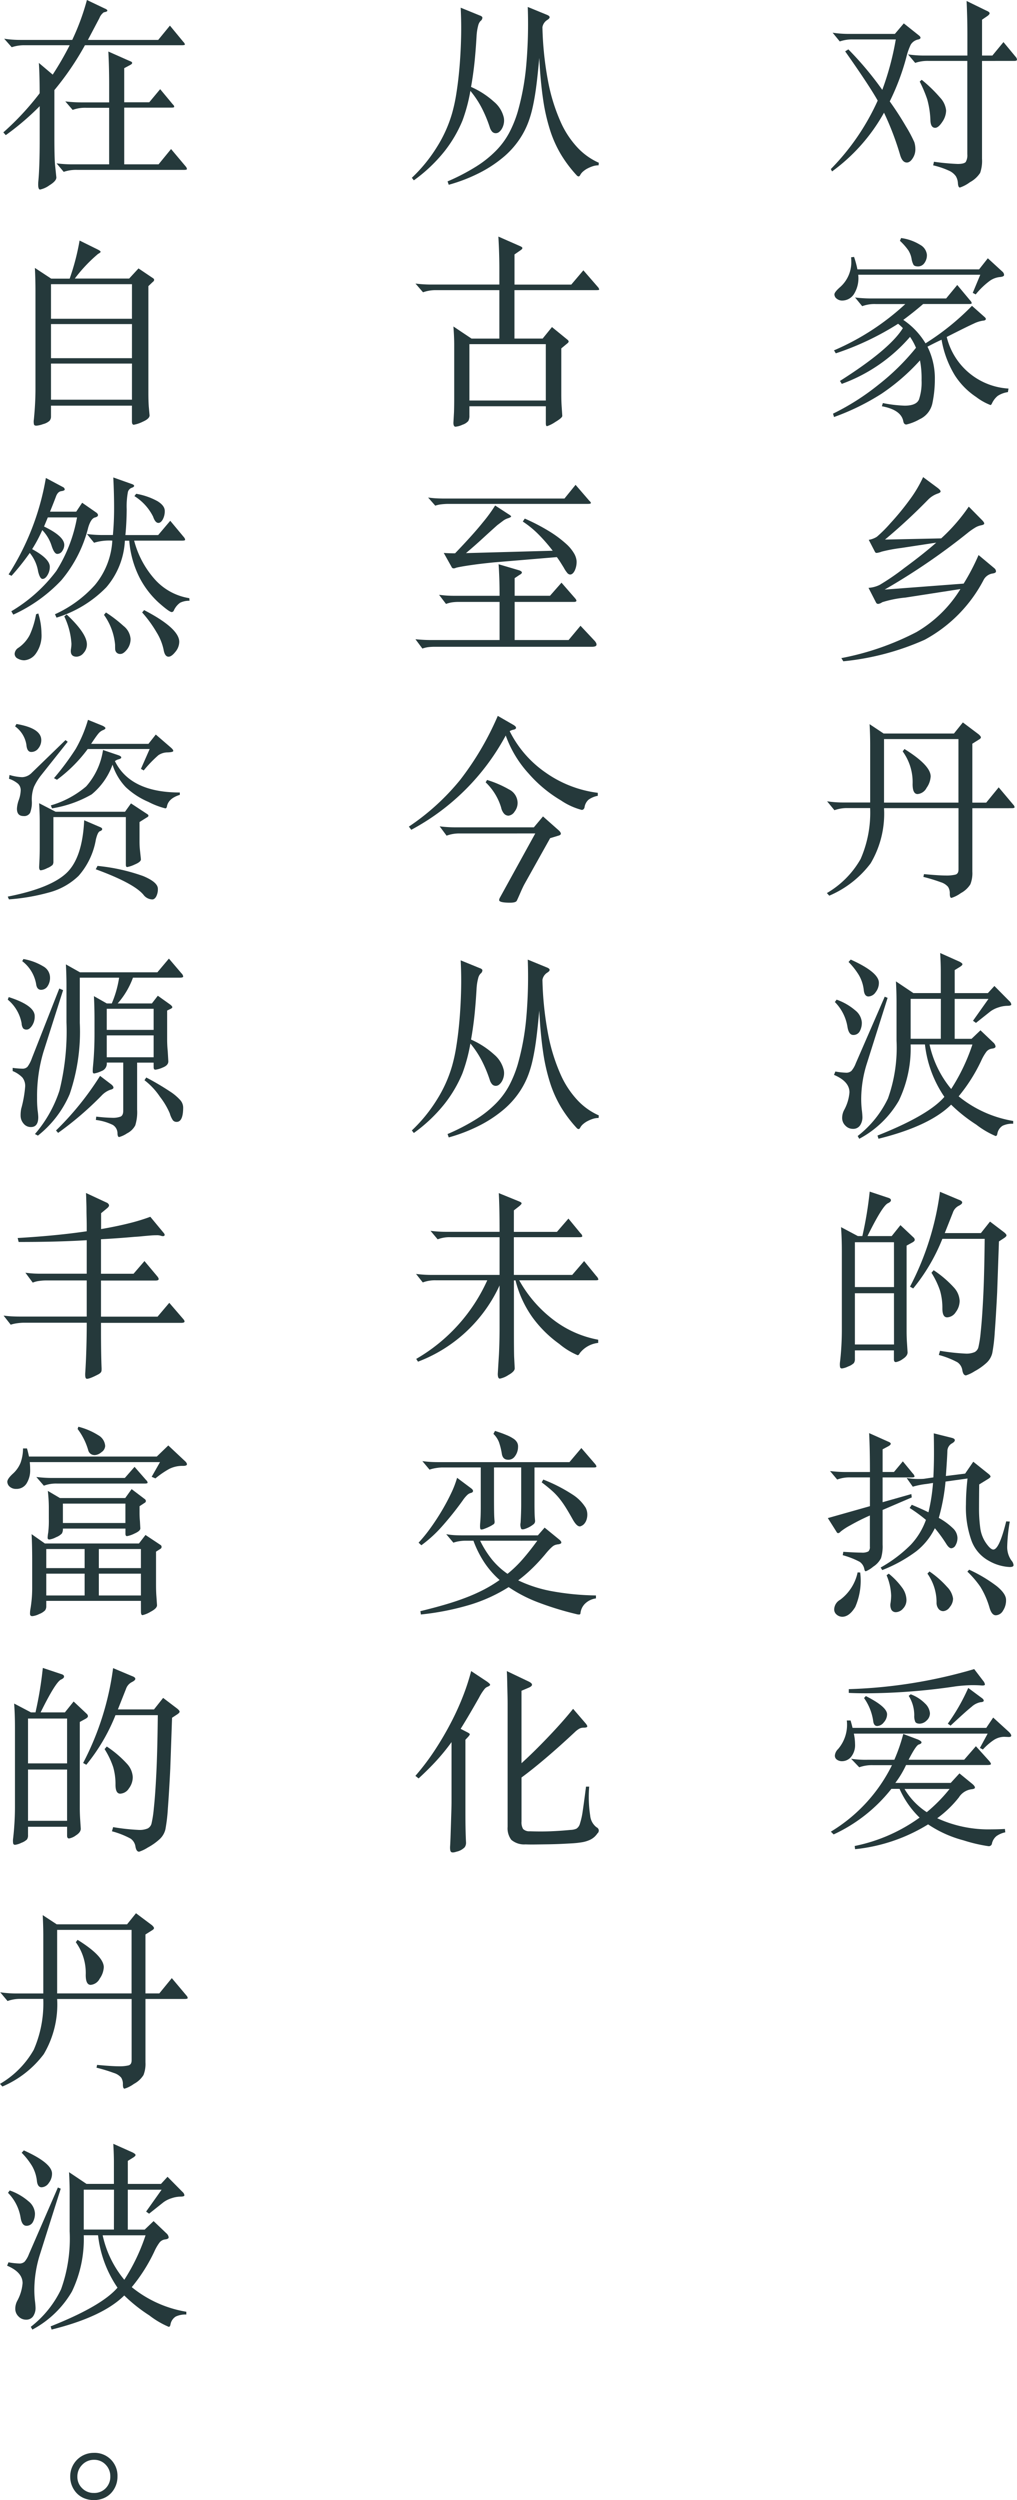 <svg id="グループ_5029" data-name="グループ 5029" xmlns="http://www.w3.org/2000/svg" xmlns:xlink="http://www.w3.org/1999/xlink" width="95.485" height="234.712" viewBox="0 0 95.485 234.712">
  <defs>
    <clipPath id="clip-path">
      <rect id="長方形_2479" data-name="長方形 2479" width="95.485" height="234.712" fill="#25393b"/>
    </clipPath>
  </defs>
  <g id="グループ_5029-2" data-name="グループ 5029" clip-path="url(#clip-path)">
    <path id="パス_5503" data-name="パス 5503" d="M55.773,9.489q.838,1.172,1.519,2.346a12.507,12.507,0,0,1,.784,1.474,2.18,2.18,0,0,1,.1.708,1.507,1.507,0,0,1-.25.809c-.168.267-.351.4-.55.4-.275,0-.478-.219-.615-.654a26.909,26.909,0,0,0-1.529-4.025,17.064,17.064,0,0,1-4.88,5.515l-.113-.224a22.152,22.152,0,0,0,4.4-6.427q-.82-1.453-3.054-4.622l.3-.186a30.694,30.694,0,0,1,3.185,3.8,26.5,26.5,0,0,0,1.267-4.733H52.344a3.552,3.552,0,0,0-1.267.188l-.671-.821a9.962,9.962,0,0,0,1.546.113h4.3l.838-.988,1.4,1.116c.113.087.169.166.169.234s-.062.12-.186.157a1.058,1.058,0,0,0-.736.5,6.078,6.078,0,0,0-.421,1.219,22.25,22.25,0,0,1-1.546,4.1m8.664-3.8v9.186a3.446,3.446,0,0,1-.175,1.323,2.62,2.62,0,0,1-.96.876,3.344,3.344,0,0,1-.941.5c-.107,0-.168-.134-.188-.4a1.412,1.412,0,0,0-.2-.672,1.583,1.583,0,0,0-.643-.512,7.779,7.779,0,0,0-1.481-.5l.076-.337a21.443,21.443,0,0,0,2.227.207c.4,0,.655-.064.755-.186a1.245,1.245,0,0,0,.149-.728V5.686H59.426a3.591,3.591,0,0,0-1.267.186l-.672-.8a9.985,9.985,0,0,0,1.548.11H63.06V3.154q0-1.456-.075-3.095l1.843.9c.211.085.318.171.318.252s-.081.177-.244.287l-.466.317V5.183h.969l1.043-1.265,1.138,1.377a.445.445,0,0,1,.13.27c0,.082-.081.121-.242.121Zm-5.663,1.77a13.377,13.377,0,0,1,1.731,1.677,2.06,2.06,0,0,1,.561,1.211,1.951,1.951,0,0,1-.365,1.073c-.241.365-.463.548-.661.548-.272,0-.421-.216-.447-.652a8.408,8.408,0,0,0-.306-2.039,12.617,12.617,0,0,0-.7-1.651Z" transform="translate(27.767 0.033)" fill="#25393b"/>
    <path id="パス_5504" data-name="パス 5504" d="M57.154,20.593H54.378a3.293,3.293,0,0,0-1.267.2l-.671-.818a12.026,12.026,0,0,0,1.528.092h7.024l1.043-1.265,1.211,1.452a.486.486,0,0,1,.149.252c0,.057-.087.084-.261.084h-4.3q-.859.745-1.865,1.491a6.98,6.98,0,0,1,2.087,2.2,23.566,23.566,0,0,0,4.362-3.522L64.59,21.8c.085.075.13.137.13.186,0,.1-.095.155-.281.168a2.968,2.968,0,0,0-.866.281q-.587.261-2.525,1.247a6.349,6.349,0,0,0,5.8,4.844l-.056.335a2.325,2.325,0,0,0-.961.356,2.011,2.011,0,0,0-.529.688c-.051.112-.1.168-.151.168a5.482,5.482,0,0,1-1.34-.755,6.933,6.933,0,0,1-2-2.029,9.453,9.453,0,0,1-1.248-3.346c-.261.113-.7.329-1.323.652a6.65,6.65,0,0,1,.691,3.112,10.858,10.858,0,0,1-.216,2.133A2.134,2.134,0,0,1,58.5,31.409a4.618,4.618,0,0,1-1.241.494q-.233,0-.289-.3-.2-1.081-2.012-1.415l.093-.3a12.261,12.261,0,0,0,2.05.244q1.1,0,1.343-.587a5.015,5.015,0,0,0,.241-1.79,9,9,0,0,0-.149-1.873A19.5,19.5,0,0,1,54.946,29a22.234,22.234,0,0,1-4.481,2.2l-.093-.317a22.679,22.679,0,0,0,4.295-2.739,21.642,21.642,0,0,0,3.494-3.445,5.686,5.686,0,0,0-.559-1.025,15.424,15.424,0,0,1-6.41,4.414l-.168-.278q4.677-2.965,5.906-4.958a4.924,4.924,0,0,0-.447-.408,26.386,26.386,0,0,1-5.851,2.776l-.168-.281a23.387,23.387,0,0,0,6.689-4.341m-4.49-3.261H64.085l.821-1.042,1.36,1.247a.432.432,0,0,1,.166.317q0,.17-.419.2a1.986,1.986,0,0,0-.922.354,7.214,7.214,0,0,0-1.323,1.276l-.278-.148.708-1.7H52.738a2.818,2.818,0,0,1-.391,1.8,1.318,1.318,0,0,1-1.1.624.806.806,0,0,1-.531-.177.511.511,0,0,1-.214-.4c0-.148.186-.385.559-.708a3.118,3.118,0,0,0,1.025-2.421c0-.113-.006-.231-.019-.356l.279-.036a9.082,9.082,0,0,1,.317,1.172m4.1-2.944a4.566,4.566,0,0,1,1.8.643,1.2,1.2,0,0,1,.623.924,1.241,1.241,0,0,1-.242.792.721.721,0,0,1-.576.307c-.225,0-.371-.05-.439-.151a1.778,1.778,0,0,1-.186-.587,2.2,2.2,0,0,0-.307-.783,5.683,5.683,0,0,0-.783-.885Z" transform="translate(27.84 7.952)" fill="#25393b"/>
    <path id="パス_5505" data-name="パス 5505" d="M59.782,35l-3.279.5a14.819,14.819,0,0,0-1.845.345,1.934,1.934,0,0,1-.467.121.177.177,0,0,1-.166-.112l-.579-1.118a2.018,2.018,0,0,0,.765-.289,12.573,12.573,0,0,0,1.267-1.267,24.829,24.829,0,0,0,1.807-2.2,11.9,11.9,0,0,0,1.267-2.133l1.379,1.025c.174.137.261.241.261.317s-.087.143-.261.2a2.36,2.36,0,0,0-.913.578,54.358,54.358,0,0,1-4.045,3.745l5.275-.112a17.01,17.01,0,0,0,2.59-2.981l1.23,1.248c.148.149.222.261.222.335s-.092.13-.278.168a1.764,1.764,0,0,0-.5.177,6.554,6.554,0,0,0-.652.438,61.232,61.232,0,0,1-7.919,5.422l7.416-.561a20.6,20.6,0,0,0,1.4-2.682l1.472,1.23a.411.411,0,0,1,.166.3c0,.1-.1.168-.3.2a1.152,1.152,0,0,0-.838.557A13.464,13.464,0,0,1,58.7,44.117a24.637,24.637,0,0,1-7.641,2.022l-.185-.3A25.6,25.6,0,0,0,57.919,43.4a11.805,11.805,0,0,0,4.136-4.043l-5.161.8a10.373,10.373,0,0,0-2.182.436.86.86,0,0,1-.382.16.223.223,0,0,1-.2-.13l-.706-1.379a2.78,2.78,0,0,0,1.051-.279,22.425,22.425,0,0,0,2.31-1.584Q58.609,36.04,59.782,35" transform="translate(28.119 15.944)" fill="#25393b"/>
    <path id="パス_5506" data-name="パス 5506" d="M55.329,44.722h6.6l.838-1.042L64.254,44.8c.137.124.207.219.207.281s-.051.124-.151.186l-.652.41v5.534h1.3l1.174-1.436,1.379,1.641a.376.376,0,0,1,.112.224q0,.093-.279.093H63.658v5.962a2.836,2.836,0,0,1-.186,1.183,2.384,2.384,0,0,1-.9.829,3,3,0,0,1-.876.447q-.158,0-.158-.4a1.109,1.109,0,0,0-.158-.633,1.455,1.455,0,0,0-.68-.438,16.082,16.082,0,0,0-1.64-.5l.056-.261c.932.085,1.609.13,2.031.13a3.653,3.653,0,0,0,.924-.084c.191-.056.287-.214.287-.475V51.729H55.366a9.155,9.155,0,0,1-1.258,5.18,9.515,9.515,0,0,1-3.885,3.037L50,59.7a8.629,8.629,0,0,0,3.168-3.2,10.844,10.844,0,0,0,.894-4.778H51.975a3.472,3.472,0,0,0-1.267.2l-.689-.838a9.941,9.941,0,0,0,1.546.112h2.5V45.8q0-.95-.056-1.956Zm7.024.522H55.366v5.964h6.987Zm-5.068.933q2.459,1.528,2.459,2.571a2.01,2.01,0,0,1-.382,1.071,1.054,1.054,0,0,1-.848.587c-.311,0-.466-.312-.466-.932a4.9,4.9,0,0,0-.932-3.074Z" transform="translate(27.635 24.142)" fill="#25393b"/>
    <path id="パス_5507" data-name="パス 5507" d="M55.463,61.834l-1.938,6.13a11.156,11.156,0,0,0-.54,3.279,9.3,9.3,0,0,0,.056,1.109,6.209,6.209,0,0,1,.056.624,1.365,1.365,0,0,1-.234.848.768.768,0,0,1-.651.307.963.963,0,0,1-.717-.307.988.988,0,0,1-.3-.708,1.592,1.592,0,0,1,.186-.755,4.145,4.145,0,0,0,.5-1.658q0-1.025-1.453-1.64l.13-.317a6.732,6.732,0,0,0,1,.112.7.7,0,0,0,.514-.177,2.394,2.394,0,0,0,.4-.7l2.72-6.26ZM50.674,62a5.451,5.451,0,0,1,1.761,1.015,1.586,1.586,0,0,1,.606,1.1,1.641,1.641,0,0,1-.2.866.666.666,0,0,1-.606.335c-.269,0-.444-.236-.533-.708a4.29,4.29,0,0,0-1.191-2.385ZM52,58.238q2.646,1.192,2.644,2.18a1.415,1.415,0,0,1-.306.885.858.858,0,0,1-.671.4q-.363,0-.438-.559a3.581,3.581,0,0,0-.456-1.435,6.748,6.748,0,0,0-.978-1.248Zm9.762,3.149h3.113l.615-.671,1.4,1.416a.521.521,0,0,1,.186.317q0,.13-.373.13a2.7,2.7,0,0,0-.829.149,2.592,2.592,0,0,0-.755.373l-1.36,1.081-.279-.2,1.452-2.05H61.759v3.745h1.585l.838-.8,1.192,1.137a.611.611,0,0,1,.224.382c0,.106-.109.175-.326.2a.8.8,0,0,0-.522.279,4.48,4.48,0,0,0-.494.848,15.717,15.717,0,0,1-2.124,3.354,10.949,10.949,0,0,0,5.122,2.31v.261a2.146,2.146,0,0,0-.986.186,1.1,1.1,0,0,0-.5.745q-.037.224-.168.224a8.2,8.2,0,0,1-1.817-1.071,14.745,14.745,0,0,1-2.357-1.873q-2.031,2.012-6.819,3.2l-.095-.3q4.791-1.9,6.281-3.633a10.833,10.833,0,0,1-1.826-4.919H57.624a11.321,11.321,0,0,1-1.109,5.282A9.382,9.382,0,0,1,52.8,75.063l-.148-.261a9.8,9.8,0,0,0,2.841-3.522A14.137,14.137,0,0,0,56.3,65.84v-3.6q0-.95-.056-1.956l1.64,1.1h2.571V59.356c0-.5-.019-1.073-.057-1.733l1.79.8c.2.1.3.185.3.252s-.082.152-.242.252l-.486.3Zm-1.3.54H57.626v3.745h2.831Zm-1.062,4.285a9.806,9.806,0,0,0,2.031,4.174,18.253,18.253,0,0,0,1.994-4.174Z" transform="translate(27.874 31.848)" fill="#25393b"/>
    <path id="パス_5508" data-name="パス 5508" d="M52.476,76.222H52.9a34.814,34.814,0,0,0,.689-4.174l1.733.578q.261.075.261.233c0,.106-.1.2-.3.289q-.522.279-1.9,3.074h2.273l.82-1.026,1.23,1.157a.319.319,0,0,1,.112.224q0,.112-.186.224l-.578.317v7.993c0,.41.011.795.037,1.155l.056.876q0,.335-.456.624a1.547,1.547,0,0,1-.643.289q-.186,0-.186-.261v-.838H52.2v.783a.673.673,0,0,1-.1.41,1.539,1.539,0,0,1-.531.317,1.91,1.91,0,0,1-.578.185.171.171,0,0,1-.186-.13,1.6,1.6,0,0,1,0-.5,26.686,26.686,0,0,0,.168-2.907V77.655q0-1.227-.075-2.272Zm3.391.578H52.2V81.01h3.671Zm0,4.789H52.2V86.4h3.671Zm4.77-5.646h3.391l.857-1.081,1.323,1.006q.224.186.224.289c0,.067-.075.152-.224.252l-.484.317-.168,4.789q-.112,2.236-.224,3.7A15.879,15.879,0,0,1,65.1,87.2a1.833,1.833,0,0,1-.54.922,5.532,5.532,0,0,1-1.118.79,3.555,3.555,0,0,1-.811.391c-.174,0-.289-.16-.345-.483a1.1,1.1,0,0,0-.456-.747,7.884,7.884,0,0,0-1.751-.688l.112-.391a20.109,20.109,0,0,0,2.376.261,1.949,1.949,0,0,0,.876-.14.724.724,0,0,0,.345-.429,10.306,10.306,0,0,0,.224-1.464q.128-1.172.233-3.24t.14-5.5H60.413a17.67,17.67,0,0,1-2.739,4.658l-.3-.168a26.625,26.625,0,0,0,2.813-8.906l1.77.745q.317.112.317.261t-.345.317a1.119,1.119,0,0,0-.531.633Zm-1.043,3.484A10.112,10.112,0,0,1,61.54,81.1a1.991,1.991,0,0,1,.494,1.2,1.758,1.758,0,0,1-.363,1.062,1.016,1.016,0,0,1-.811.492c-.3,0-.447-.278-.447-.838a5.822,5.822,0,0,0-.214-1.647,7.72,7.72,0,0,0-.811-1.7Z" transform="translate(28.066 39.821)" fill="#25393b"/>
    <path id="パス_5509" data-name="パス 5509" d="M55.2,93.136l2.7-.764.036.317L55.2,93.863v3.261a3.772,3.772,0,0,1-.149,1.267,2.066,2.066,0,0,1-.736.8,2.593,2.593,0,0,1-.689.429q-.1,0-.14-.186a1.057,1.057,0,0,0-.438-.7,7.62,7.62,0,0,0-1.593-.623l.056-.317q1.192.075,1.7.075a1.217,1.217,0,0,0,.652-.112.558.558,0,0,0,.141-.449V94.384a20.3,20.3,0,0,0-1.855.932,5.628,5.628,0,0,0-.9.587.351.351,0,0,1-.224.14q-.093,0-.168-.149l-.8-1.267,3.952-1.118v-2.7H52.2a3.285,3.285,0,0,0-1.265.2l-.672-.8a12.056,12.056,0,0,0,1.565.093h2.182q0-2.143-.075-3.652l1.789.8c.16.062.241.13.241.2s-.081.155-.241.242l-.523.279V90.3h1.064L57.1,89.3l.933,1.137a.54.54,0,0,1,.166.278c0,.064-.092.095-.278.095H55.2Zm-2.105,6.6a6.179,6.179,0,0,1-.466,3.242c-.373.607-.776.913-1.211.913a.8.8,0,0,1-.531-.2.621.621,0,0,1-.233-.5,1.067,1.067,0,0,1,.559-.893,4.315,4.315,0,0,0,1.64-2.571ZM61.108,91.2a18.624,18.624,0,0,1-.633,3.41,6.191,6.191,0,0,1,1.324.969,1.3,1.3,0,0,1,.429.876,1.35,1.35,0,0,1-.177.717.492.492,0,0,1-.4.289c-.151,0-.311-.143-.486-.429a13.231,13.231,0,0,0-1.06-1.453,6.247,6.247,0,0,1-1.751,2.171,13.634,13.634,0,0,1-3.188,1.759l-.149-.241a12.879,12.879,0,0,0,2.834-2.143,6.714,6.714,0,0,0,1.416-2.329,14.286,14.286,0,0,0-1.529-1.118l.2-.3q1.062.447,1.565.708a17.253,17.253,0,0,0,.429-2.758l-.578.092a7.685,7.685,0,0,0-1.321.261l-.579-.818a6.584,6.584,0,0,0,1.036.093c.3,0,.5-.006.6-.019l.877-.13c.036-.795.056-1.543.056-2.245s-.008-1.332-.02-1.891l1.716.429c.172.048.261.12.261.214s-.082.189-.244.287a.84.84,0,0,0-.455.747c-.006.323-.054,1.1-.14,2.329l1.807-.225.764-1.116,1.491,1.192q.13.13.13.2t-.186.2l-.877.54q-.016,1.155-.017,2.2a13.654,13.654,0,0,0,.112,1.863,3.213,3.213,0,0,0,.54,1.435c.284.41.515.615.689.615q.557,0,1.21-2.646l.337.019a15.918,15.918,0,0,0-.242,2.329,2.167,2.167,0,0,0,.408,1.342.735.735,0,0,1,.188.418c0,.12-.12.179-.354.179a4.319,4.319,0,0,1-1.958-.578,3.548,3.548,0,0,1-1.63-1.873,9.257,9.257,0,0,1-.529-3.438,22.128,22.128,0,0,1,.148-2.422Zm-5.329,8.645a6.971,6.971,0,0,1,1.241,1.295,2.039,2.039,0,0,1,.419,1.137,1.154,1.154,0,0,1-.328.856.926.926,0,0,1-.641.326.47.47,0,0,1-.449-.231,1.009,1.009,0,0,1-.075-.633,5.162,5.162,0,0,0,.056-.7,5.376,5.376,0,0,0-.429-1.9Zm3.821-.207a8.915,8.915,0,0,1,1.658,1.455,1.939,1.939,0,0,1,.557,1.09,1.253,1.253,0,0,1-.307.8.826.826,0,0,1-.6.382.562.562,0,0,1-.464-.224.927.927,0,0,1-.179-.6,4.663,4.663,0,0,0-.857-2.7Zm3.726-.166a13.614,13.614,0,0,1,2.579,1.537q.885.717.885,1.3a1.764,1.764,0,0,1-.287,1.014.816.816,0,0,1-.672.43c-.255,0-.45-.231-.587-.691a7.939,7.939,0,0,0-.865-1.983,9.208,9.208,0,0,0-1.22-1.425Z" transform="translate(27.667 47.892)" fill="#25393b"/>
    <path id="パス_5510" data-name="パス 5510" d="M55.979,109.937H54.153a3.508,3.508,0,0,0-1.248.2l-.764-.8a9.349,9.349,0,0,0,1.528.093H56.2a16.256,16.256,0,0,0,.838-2.422l1.379.522q.335.149.335.27t-.261.2q-.261.084-.95,1.425h5.217l1.1-1.267,1.211,1.342q.2.224.2.326t-.373.1H57.3a9.088,9.088,0,0,1-1.006,1.677h5.2l.82-.894,1.23,1.006q.224.2.224.326t-.317.158a1.657,1.657,0,0,0-1.191.764,10.249,10.249,0,0,1-2.032,1.956,11.527,11.527,0,0,0,5.124,1.043q.615,0,1.23-.037l.037.317a2.2,2.2,0,0,0-.829.354,1.264,1.264,0,0,0-.419.671.3.3,0,0,1-.317.279,14.612,14.612,0,0,1-2.357-.55,10.921,10.921,0,0,1-3.326-1.5,16.123,16.123,0,0,1-6.857,2.329l-.037-.3a15.687,15.687,0,0,0,6.094-2.664,8.6,8.6,0,0,1-1.883-2.7h-.764A14.8,14.8,0,0,1,50.5,116.44l-.261-.261a15.062,15.062,0,0,0,5.739-6.242m-3.708-3.5H64.829l.652-.969,1.472,1.342q.224.224.224.354t-.242.13l-.391-.019a1.836,1.836,0,0,0-1.015.307,5.622,5.622,0,0,0-1.015.885l-.279-.149.727-1.342H52.4a5.108,5.108,0,0,1,.112.988,1.751,1.751,0,0,1-.363,1.183,1.111,1.111,0,0,1-.866.419.807.807,0,0,1-.466-.14.452.452,0,0,1-.2-.4.961.961,0,0,1,.3-.6,3.5,3.5,0,0,0,.82-2.683h.354q.075.242.186.689m12.26-4.416a.675.675,0,0,1,.168.345q0,.121-.354.093t-.885-.028a14.027,14.027,0,0,0-1.5.112,58.162,58.162,0,0,1-8.366.652c-.6,0-1.155-.011-1.677-.037V102.8a46.5,46.5,0,0,0,11.776-1.882Zm-11.012,1.435q1.994,1.006,1.994,1.714a1.143,1.143,0,0,1-.3.745.833.833,0,0,1-.624.354q-.326,0-.382-.484a4.927,4.927,0,0,0-.857-2.143Zm5.72,10.9a14.8,14.8,0,0,0,2.143-2.18h-4.23a6.578,6.578,0,0,0,2.087,2.18m-1.508-11.068a3.683,3.683,0,0,1,1.34.857,1.429,1.429,0,0,1,.466.913.911.911,0,0,1-.317.7.957.957,0,0,1-.643.289q-.326,0-.419-.177a1.346,1.346,0,0,1-.093-.587,3.423,3.423,0,0,0-.522-1.845Zm6.632.317c.149.1.225.193.225.279s-.1.138-.309.149a1.713,1.713,0,0,0-.829.429q-.522.412-1.975,1.77l-.261-.186a18.435,18.435,0,0,0,1.919-3.354Z" transform="translate(27.768 55.778)" fill="#25393b"/>
    <path id="パス_5511" data-name="パス 5511" d="M31.276,1.22q.242.077.252.214a.411.411,0,0,1-.177.307.928.928,0,0,0-.214.411,4.925,4.925,0,0,0-.158,1.023q-.075,1.342-.2,2.536c-.087.795-.193,1.533-.317,2.217a8.022,8.022,0,0,1,2.161,1.4,2.735,2.735,0,0,1,.913,1.472,1.466,1.466,0,0,1,0,.57,1.57,1.57,0,0,1-.168.464,1.121,1.121,0,0,1-.261.318.5.5,0,0,1-.317.121.46.46,0,0,1-.335-.13,1.047,1.047,0,0,1-.224-.391,12.194,12.194,0,0,0-.773-1.863A9,9,0,0,0,30.4,8.3a15.682,15.682,0,0,1-.745,2.795,12.132,12.132,0,0,1-1.686,2.877A14.462,14.462,0,0,1,25.09,16.7l-.186-.241a14.351,14.351,0,0,0,2.348-2.88,12.391,12.391,0,0,0,1.435-3.194,15.55,15.55,0,0,0,.4-1.873q.177-1.109.289-2.413c.075-.871.124-1.782.149-2.741s.012-1.911-.037-2.868ZM42.437,15.289a1.731,1.731,0,0,0-.568.093,3.447,3.447,0,0,0-.494.213,2.144,2.144,0,0,0-.391.27,1.174,1.174,0,0,0-.242.281q-.093.186-.177.186a.265.265,0,0,1-.177-.095,12.108,12.108,0,0,1-1.472-1.947,10.978,10.978,0,0,1-1.034-2.3,17.955,17.955,0,0,1-.661-2.936q-.242-1.649-.354-3.846-.112,1.227-.214,2.113t-.214,1.537q-.112.654-.233,1.165a10.165,10.165,0,0,1-.289,1A7.7,7.7,0,0,1,35.04,12.8a8.089,8.089,0,0,1-1.491,1.678,11.747,11.747,0,0,1-2.2,1.472,15.461,15.461,0,0,1-2.981,1.165l-.112-.317a19.308,19.308,0,0,0,2.692-1.4,10.194,10.194,0,0,0,1.873-1.5,7.316,7.316,0,0,0,1.23-1.677,10.927,10.927,0,0,0,.783-1.928,23.513,23.513,0,0,0,.82-4.507A44.1,44.1,0,0,0,35.785.42l1.77.727c.36.135.379.3.056.5a1,1,0,0,0-.447.669,30.773,30.773,0,0,0,.54,5.133A17.2,17.2,0,0,0,38.86,11.18a8.679,8.679,0,0,0,1.63,2.477,6.175,6.175,0,0,0,1.966,1.39Z" transform="translate(13.764 0.232)" fill="#25393b"/>
    <path id="パス_5512" data-name="パス 5512" d="M33,19.335H27.1a3.472,3.472,0,0,0-1.267.2l-.708-.82a11.9,11.9,0,0,0,1.546.093H33V17.378q0-1.472-.093-3.074l2.031.894q.224.093.224.186t-.2.224l-.54.373v2.832h5.329l1.137-1.342,1.342,1.546a.592.592,0,0,1,.149.252q0,.065-.279.065H34.418v4.546h2.646l.876-1.081,1.416,1.155q.149.112.149.2t-.149.2l-.54.447v4.323q0,.652.037,1.174l.056.838c0,.124-.222.317-.661.578a3.185,3.185,0,0,1-.773.391q-.112,0-.112-.279V30.235H30.188v.857a1.029,1.029,0,0,1-.1.522,1.208,1.208,0,0,1-.55.354,1.968,1.968,0,0,1-.652.186q-.2,0-.2-.373l.056-.988q.019-.559.019-1.3V24.477q0-.745-.075-1.733l1.7,1.137H33Zm4.36,5.068H30.188v5.292h7.173Z" transform="translate(13.884 7.906)" fill="#25393b"/>
    <path id="パス_5513" data-name="パス 5513" d="M41.964,43.979q.2.242.149.391t-.429.149h-14.7a5.084,5.084,0,0,0-.689.037,2.673,2.673,0,0,0-.522.13l-.652-.876q.41.037.755.056t.717.019H33.02V40.308h-3.8a4.224,4.224,0,0,0-.708.047,3.246,3.246,0,0,0-.522.14l-.652-.857q.429.056.764.075t.727.019H33.02q0-.988-.028-1.733t-.065-1.23l1.956.578q.466.186,0,.429l-.447.3V39.73h3.317l1.081-1.23L40.1,39.954q.317.354-.112.354H34.436v3.577H39.5l1.118-1.34Zm-.522-13.173c.112.1.161.174.149.225s-.106.073-.279.073h-13.1a5.856,5.856,0,0,0-.624.037,2.654,2.654,0,0,0-.606.13l-.671-.764c.286.037.54.064.764.075s.466.019.727.019h11.31l1.043-1.286Zm-1.192,5.627a1.932,1.932,0,0,1-.168.922q-.186.382-.447.382a.4.4,0,0,1-.279-.177,2.643,2.643,0,0,1-.3-.456q-.149-.242-.307-.494T38.4,36.1l-5.962.5q-.373.037-.932.1t-1.09.14q-.531.075-.95.149c-.279.051-.456.087-.531.112-.224.1-.366.07-.429-.093l-.727-1.3q.261.019.531.028t.531.009q1.733-1.807,2.618-2.916a14.239,14.239,0,0,0,1.146-1.574l1.23.8q.279.168.27.233c-.006.043-.1.1-.27.158a1.518,1.518,0,0,0-.494.252l-.531.4q-.708.633-1.407,1.276t-1.537,1.351l8.142-.224a15.552,15.552,0,0,0-1.3-1.5A9.09,9.09,0,0,0,35.2,32.762l.186-.279a18.7,18.7,0,0,1,2.385,1.248,10.626,10.626,0,0,1,1.481,1.109,3.756,3.756,0,0,1,.764.915,1.749,1.749,0,0,1,.233.679" transform="translate(13.884 16.202)" fill="#25393b"/>
    <path id="パス_5514" data-name="パス 5514" d="M33.817,45.129a21.67,21.67,0,0,1-8.869,8.85l-.224-.3a21.94,21.94,0,0,0,4.816-4.386,27.59,27.59,0,0,0,3.531-6.009l1.453.838q.261.149.261.279t-.224.177a1.139,1.139,0,0,0-.373.14A10.3,10.3,0,0,0,37.552,48.6a10.824,10.824,0,0,0,4.91,1.908v.281a2.158,2.158,0,0,0-.866.362,1.19,1.19,0,0,0-.382.738q-.075.224-.261.224A6.347,6.347,0,0,1,39,51.22,12.385,12.385,0,0,1,35.969,48.7a10.527,10.527,0,0,1-2.152-3.576m-4.285,9.2a3.379,3.379,0,0,0-1.267.207l-.652-.876a11.624,11.624,0,0,0,1.546.093h7.3l.857-1.025,1.453,1.286q.224.2.224.335t-.279.2l-.727.222-2.385,4.267c-.112.2-.248.486-.41.859s-.273.621-.335.745-.273.186-.633.186q-1.025,0-1.025-.244a.552.552,0,0,1,.056-.2l3.335-6.057ZM32.065,49.3a9.977,9.977,0,0,1,2.068.894,1.431,1.431,0,0,1,.8,1.248,1.334,1.334,0,0,1-.289.838.772.772,0,0,1-.559.373.557.557,0,0,1-.447-.216,1.271,1.271,0,0,1-.252-.548,5.459,5.459,0,0,0-1.453-2.366Z" transform="translate(13.665 23.923)" fill="#25393b"/>
    <path id="パス_5515" data-name="パス 5515" d="M31.276,58.82q.242.077.252.214a.411.411,0,0,1-.177.307.928.928,0,0,0-.214.411,4.925,4.925,0,0,0-.158,1.023q-.075,1.342-.2,2.536c-.087.795-.193,1.533-.317,2.217a8.022,8.022,0,0,1,2.161,1.4,2.735,2.735,0,0,1,.913,1.472,1.465,1.465,0,0,1,0,.57,1.57,1.57,0,0,1-.168.464,1.121,1.121,0,0,1-.261.318.5.5,0,0,1-.317.121.46.46,0,0,1-.335-.13,1.047,1.047,0,0,1-.224-.391,12.2,12.2,0,0,0-.773-1.863A9,9,0,0,0,30.4,65.9a15.682,15.682,0,0,1-.745,2.795,12.132,12.132,0,0,1-1.686,2.877A14.462,14.462,0,0,1,25.09,74.3l-.186-.241a14.351,14.351,0,0,0,2.348-2.88,12.391,12.391,0,0,0,1.435-3.194,15.55,15.55,0,0,0,.4-1.873q.177-1.109.289-2.413c.075-.871.124-1.782.149-2.741s.012-1.911-.037-2.868ZM42.437,72.889a1.731,1.731,0,0,0-.568.093,3.446,3.446,0,0,0-.494.213,2.143,2.143,0,0,0-.391.27,1.174,1.174,0,0,0-.242.281q-.093.186-.177.186a.265.265,0,0,1-.177-.095,12.109,12.109,0,0,1-1.472-1.947,10.978,10.978,0,0,1-1.034-2.3,17.955,17.955,0,0,1-.661-2.936q-.242-1.649-.354-3.846-.112,1.227-.214,2.113t-.214,1.537q-.112.654-.233,1.165a10.165,10.165,0,0,1-.289,1A7.7,7.7,0,0,1,35.04,70.4a8.088,8.088,0,0,1-1.491,1.678,11.746,11.746,0,0,1-2.2,1.472,15.461,15.461,0,0,1-2.981,1.165l-.112-.317A19.308,19.308,0,0,0,30.95,73a10.193,10.193,0,0,0,1.873-1.5,7.316,7.316,0,0,0,1.23-1.677,10.927,10.927,0,0,0,.783-1.928,23.513,23.513,0,0,0,.82-4.507,44.1,44.1,0,0,0,.13-5.366l1.77.727c.36.135.379.3.056.5a1,1,0,0,0-.447.669,30.773,30.773,0,0,0,.54,5.133A17.2,17.2,0,0,0,38.86,68.78a8.679,8.679,0,0,0,1.63,2.477,6.175,6.175,0,0,0,1.966,1.39Z" transform="translate(13.764 32.067)" fill="#25393b"/>
    <path id="パス_5516" data-name="パス 5516" d="M34.342,75.776h4.043l1.081-1.248L40.6,75.907a.463.463,0,0,1,.168.27c0,.07-.093.1-.279.1H34.342v3.54H39.82l1.118-1.3,1.155,1.415a.689.689,0,0,1,.186.307c0,.056-.093.085-.279.085H34.845a11.942,11.942,0,0,0,3.2,3.7A9.824,9.824,0,0,0,42.261,85.9v.3a2.527,2.527,0,0,0-1.733.969q-.093.186-.2.186a6.794,6.794,0,0,1-1.723-1.06,11.108,11.108,0,0,1-2.534-2.517,10.23,10.23,0,0,1-1.574-3.445h-.149v4.789q0,1.693.019,2.365l.056,1.1q0,.3-.6.633a2.241,2.241,0,0,1-.792.335q-.2,0-.2-.447l.112-1.863Q33,86.043,33,84.721V80.807a13.822,13.822,0,0,1-7.658,7.156l-.168-.261a16.224,16.224,0,0,0,6.67-7.378H27.038a3.235,3.235,0,0,0-1.248.2l-.633-.8a11.311,11.311,0,0,0,1.509.093H33v-3.54H28.417a3.092,3.092,0,0,0-1.23.2l-.671-.8a11.466,11.466,0,0,0,1.528.093H33q0-2.366-.075-3.633l1.919.783q.224.093.224.177t-.224.27l-.5.391Z" transform="translate(13.904 39.873)" fill="#25393b"/>
    <path id="パス_5517" data-name="パス 5517" d="M30.268,91.923c.123.1.174.189.149.27s-.106.134-.242.158a.819.819,0,0,0-.3.186,3.172,3.172,0,0,0-.429.522,29.88,29.88,0,0,1-1.928,2.413,12.132,12.132,0,0,1-1.947,1.779l-.261-.242a13.89,13.89,0,0,0,1.1-1.351q.559-.773,1.053-1.6t.885-1.649a9.286,9.286,0,0,0,.578-1.491ZM25.48,103.438q1.23-.3,2.282-.606t1.956-.652a16.4,16.4,0,0,0,1.7-.755,12.53,12.53,0,0,0,1.5-.913,8.422,8.422,0,0,1-1.425-1.63,9.816,9.816,0,0,1-1.034-2.059h-.727a3.922,3.922,0,0,0-.587.047,3.044,3.044,0,0,0-.568.14l-.671-.8a6.677,6.677,0,0,0,.764.093q.335.019.727.019H36.51l.634-.727,1.416,1.155q.354.335-.112.41a1.35,1.35,0,0,0-.317.065.871.871,0,0,0-.261.158,4.091,4.091,0,0,0-.3.289q-.168.177-.41.475c-.4.472-.8.907-1.211,1.3a13.369,13.369,0,0,1-1.286,1.1,12.55,12.55,0,0,0,3.1,1.006,24.873,24.873,0,0,0,4.2.41v.279a1.8,1.8,0,0,0-1.062.531,1.47,1.47,0,0,0-.391.866.128.128,0,0,1-.084.112.835.835,0,0,1-.307-.037,29.2,29.2,0,0,1-3.605-1.109,13.392,13.392,0,0,1-2.748-1.425,14.9,14.9,0,0,1-3.6,1.649,25,25,0,0,1-4.639.922Zm2.087-13.49a3.933,3.933,0,0,0-.624.056,3.421,3.421,0,0,0-.606.149l-.671-.8q.429.056.773.075t.736.019h12.3l1.118-1.323,1.3,1.509q.13.168.112.242c-.012.05-.1.075-.261.075H36.193v3.466q0,.391.009.783t.047.745a.4.4,0,0,1-.112.307,2.5,2.5,0,0,1-.764.438q-.335.13-.429.019a.963.963,0,0,1-.056-.578q.056-.95.056-1.7V89.948H32.392V92.8q0,.82.009,1.351t.047.866a.99.99,0,0,1-.009.14.224.224,0,0,1-.1.13,3.253,3.253,0,0,1-.279.168,4.561,4.561,0,0,1-.522.233q-.317.13-.4.065t-.047-.55q.037-.429.047-.829t.009-.717V89.948Zm3.522,6.875a9.343,9.343,0,0,0,1.1,1.751,7.019,7.019,0,0,0,1.472,1.36,11.178,11.178,0,0,0,1.435-1.388q.671-.771,1.36-1.723Zm3.559-8.776a1.468,1.468,0,0,1-.317.885.733.733,0,0,1-.652.289q-.484-.019-.559-.6a6.351,6.351,0,0,0-.261-1.043,2.181,2.181,0,0,0-.522-.783l.149-.279q.634.2,1.062.382a3.569,3.569,0,0,1,.68.354,1.007,1.007,0,0,1,.345.373.8.8,0,0,1,.075.419M41,93.731a1.4,1.4,0,0,1,.149.531,1.549,1.549,0,0,1-.047.512,1.15,1.15,0,0,1-.2.419.774.774,0,0,1-.326.252q-.335.186-.783-.6-.373-.671-.671-1.146a8.857,8.857,0,0,0-.615-.866A6.074,6.074,0,0,0,37.8,92.1q-.391-.345-.932-.755l.149-.261a14.831,14.831,0,0,1,2.739,1.4A3.938,3.938,0,0,1,41,93.731" transform="translate(13.99 47.819)" fill="#25393b"/>
    <path id="パス_5518" data-name="パス 5518" d="M31.939,102.494a.68.68,0,0,0-.317.213,4.794,4.794,0,0,0-.522.812q-.969,1.714-1.733,2.942l.689.356c.112.062.168.115.168.157s-.05.121-.149.234l-.261.278v6.243c0,.744,0,1.382.009,1.908s.022,1.017.047,1.464a.745.745,0,0,1-.121.474,1.528,1.528,0,0,1-.773.419c-.261.089-.432.093-.512.02s-.109-.275-.084-.6q.019-.3.037-.838t.037-1.138q.019-.594.037-1.172t.019-.97v-5.588a19.768,19.768,0,0,1-1.416,1.741q-.727.794-1.677,1.668l-.3-.242a22.556,22.556,0,0,0,1.91-2.543,29.51,29.51,0,0,0,1.5-2.59,25.013,25.013,0,0,0,1.109-2.477,20.837,20.837,0,0,0,.717-2.228l1.491.989c.186.137.283.231.289.287s-.059.115-.2.179m10.3,13.749a1.9,1.9,0,0,1-.326.382,1.767,1.767,0,0,1-.447.281,3,3,0,0,1-.671.2,8.931,8.931,0,0,1-1.015.11c-.224.012-.525.029-.9.047s-.776.031-1.192.039l-1.23.017q-.606.009-1-.008a1.852,1.852,0,0,1-1.332-.43,1.788,1.788,0,0,1-.345-1.211V104.057q0-.3-.009-.708t-.019-.829c-.006-.279-.012-.548-.019-.809s-.016-.486-.028-.672l2.031.969q.671.319,0,.6l-.652.278v6.8c.373-.334.767-.708,1.183-1.116s.838-.838,1.267-1.286.848-.9,1.258-1.36.789-.907,1.137-1.343l1.155,1.343c.149.174.2.287.168.343s-.149.084-.335.084a.847.847,0,0,0-.4.093,2.141,2.141,0,0,0-.419.318q-1.453,1.36-2.748,2.459t-2.264,1.807v4.136a1.2,1.2,0,0,0,.149.7.819.819,0,0,0,.633.214q1.043.035,1.966,0c.615-.026,1.239-.068,1.873-.13a1.44,1.44,0,0,0,.531-.113.8.8,0,0,0,.335-.483,6.9,6.9,0,0,0,.261-1.194c.081-.533.183-1.292.307-2.273h.3a11.528,11.528,0,0,0,.093,2.72,1.552,1.552,0,0,0,.6,1.1.353.353,0,0,1,.2.244.369.369,0,0,1-.084.3" transform="translate(13.884 55.844)" fill="#25393b"/>
    <path id="パス_5519" data-name="パス 5519" d="M3.614,9.968a24.72,24.72,0,0,1-3.186,2.72L.2,12.428a25.806,25.806,0,0,0,3.41-3.671q0-1.714-.075-2.851l1.3,1.1A29.236,29.236,0,0,0,6.427,4.248H2.254a3.687,3.687,0,0,0-1.267.186l-.708-.8a9.933,9.933,0,0,0,1.546.113H6.669A22.234,22.234,0,0,0,8.048,0l1.64.783q.279.112.279.214c0,.068-.112.121-.335.16a1.216,1.216,0,0,0-.41.539L8.141,3.747h6.6l1.1-1.343L17.1,3.931a.5.5,0,0,1,.149.242q0,.075-.3.075H7.862A26.877,26.877,0,0,1,4.993,8.459v4.453q0,1.751.056,2.5l.13,1.248c0,.225-.217.469-.652.736a2.312,2.312,0,0,1-.876.4q-.224,0-.168-.745.13-1.379.13-3.913Zm7.937,5.459h3.223l1.174-1.435,1.379,1.64a.45.45,0,0,1,.112.233q0,.084-.261.084H7.135a3.591,3.591,0,0,0-1.267.186l-.671-.8a11.625,11.625,0,0,0,1.546.093h3.391v-5.31H7.974a3.381,3.381,0,0,0-1.267.2l-.689-.8a11.9,11.9,0,0,0,1.546.093h2.571v-1.7q0-1.565-.075-3.073l2.012.893q.224.075.224.177t-.224.214l-.522.279v3.2H13.9l1.025-1.23,1.192,1.435a.356.356,0,0,1,.13.214q0,.084-.261.084H11.551Z" transform="translate(0.113)" fill="#25393b"/>
    <path id="パス_5520" data-name="パス 5520" d="M3.679,18.121H5.412a21.928,21.928,0,0,0,.932-3.577l1.733.857q.242.13.242.2t-.242.2a14.09,14.09,0,0,0-2.18,2.31H11l.876-.95,1.3.876q.168.093.168.2t-.149.214l-.391.373V28.872c0,.484.012.905.037,1.267l.075.82q0,.317-.652.6a3.081,3.081,0,0,1-.829.279q-.177,0-.177-.317V30.046H3.66v1.006a.61.61,0,0,1-.14.419,1.425,1.425,0,0,1-.6.307,2.478,2.478,0,0,1-.634.149c-.12,0-.193-.037-.224-.112a1.239,1.239,0,0,1-.009-.484q.149-1.528.149-2.851v-9.13q0-1.211-.056-2.236Zm7.583.522H3.66v3.244h7.6Zm0,3.745H3.66v3.2h7.6Zm0,3.708H3.66v3.391h7.6Z" transform="translate(1.128 8.038)" fill="#25393b"/>
    <path id="パス_5521" data-name="パス 5521" d="M3.684,33.81a13.372,13.372,0,0,1-.95,1.787q1.658.9,1.658,1.66a1.5,1.5,0,0,1-.214.773q-.214.363-.466.363t-.419-.708a3.687,3.687,0,0,0-.783-1.733A22.3,22.3,0,0,1,.8,38.1l-.279-.13a24.313,24.313,0,0,0,3.5-9.055l1.64.874a.263.263,0,0,1,.13.207q0,.112-.326.158t-.494.5q-.168.456-.559,1.425H6.87l.559-.838,1.286.894q.2.13.2.27c0,.092-.087.165-.261.214q-.391.075-.652.932a12.269,12.269,0,0,1-2.534,4.975A14.374,14.374,0,0,1,.963,41.746l-.186-.317A14.525,14.525,0,0,0,5,37.648a13.989,13.989,0,0,0,1.947-5.031H4.205l-.354.857q1.9.913,1.9,1.731a1,1,0,0,1-.186.561.554.554,0,0,1-.475.279q-.289,0-.54-.792a3.744,3.744,0,0,0-.866-1.444m-.373,7.826a6.512,6.512,0,0,1,.3,1.882,2.915,2.915,0,0,1-.522,1.873,1.453,1.453,0,0,1-1.1.643,1.261,1.261,0,0,1-.6-.158.5.5,0,0,1-.3-.456.722.722,0,0,1,.354-.561,3.3,3.3,0,0,0,1.071-1.219,8.006,8.006,0,0,0,.587-1.928Zm8.18-7.36h3.074L15.7,32.934l1.286,1.546a.45.45,0,0,1,.112.233q0,.084-.261.084H12.31A8.776,8.776,0,0,0,14.3,38.487,5.493,5.493,0,0,0,17.49,40.2l.019.244a1.9,1.9,0,0,0-.885.186,1.814,1.814,0,0,0-.587.725.227.227,0,0,1-.2.151q-.224,0-1.239-.9a8.409,8.409,0,0,1-1.779-2.329,9.269,9.269,0,0,1-.969-3.475h-.41A7.266,7.266,0,0,1,9.7,39.176a11.045,11.045,0,0,1-4.677,2.851l-.149-.317A11.266,11.266,0,0,0,8.63,38.96a7.143,7.143,0,0,0,1.63-4.163,4.829,4.829,0,0,0-1.714.2l-.671-.821a11.353,11.353,0,0,0,1.546.095h.894q.112-1.248.112-2.543t-.075-2.862l1.733.616q.224.075.224.177c0,.068-.081.13-.242.185a.57.57,0,0,0-.345.4,7.417,7.417,0,0,0-.112,1.612c-.006.863-.047,1.666-.121,2.413M5.975,41.729q1.9,1.789,1.9,2.813a1.192,1.192,0,0,1-.307.8.882.882,0,0,1-.661.352q-.652,0-.522-.762a2.849,2.849,0,0,0,.037-.467,6.872,6.872,0,0,0-.671-2.551Zm3.689-.186a12.611,12.611,0,0,1,1.649,1.267,1.706,1.706,0,0,1,.661,1.2,1.565,1.565,0,0,1-.335,1.008c-.224.279-.425.418-.606.418a.462.462,0,0,1-.382-.138.5.5,0,0,1-.121-.27c-.006-.087-.009-.238-.009-.447a5.674,5.674,0,0,0-1.043-2.813ZM12.5,30.4a6.329,6.329,0,0,1,2.012.7q.671.419.671.9a1.6,1.6,0,0,1-.186.809c-.124.219-.261.326-.41.326-.2,0-.366-.2-.5-.595a4.8,4.8,0,0,0-1.751-1.921Zm.745,10.919q3.3,1.714,3.3,2.981a1.49,1.49,0,0,1-.363.939c-.242.306-.456.456-.643.456-.236,0-.391-.222-.466-.669a5.074,5.074,0,0,0-.652-1.612,11.58,11.58,0,0,0-1.36-1.873Z" transform="translate(0.285 15.957)" fill="#25393b"/>
    <path id="パス_5522" data-name="パス 5522" d="M7.641,52.951l1.435.616c.174.062.261.134.261.213s-.071.149-.214.2-.27.32-.382.792a6.922,6.922,0,0,1-1.621,3.4,6.325,6.325,0,0,1-2.767,1.556,19.283,19.283,0,0,1-3.773.652l-.112-.261q3.987-.783,5.5-2.2t1.677-4.975m-1.546-7.36L3.636,48.684a5.412,5.412,0,0,0-.708,1.138,3.409,3.409,0,0,0-.2,1.3,2.737,2.737,0,0,1-.158,1.127.632.632,0,0,1-.624.307c-.41,0-.615-.228-.615-.689a2.825,2.825,0,0,1,.177-.828,2.955,2.955,0,0,0,.177-.9.823.823,0,0,0-.252-.616,2.559,2.559,0,0,0-.848-.466L.636,48.7a4.706,4.706,0,0,0,1.192.207,1.332,1.332,0,0,0,.894-.411L5.89,45.425ZM1.288,43.914q2.329.394,2.329,1.511a1.228,1.228,0,0,1-.27.773.824.824,0,0,1-.671.343c-.267,0-.419-.222-.456-.669a2.635,2.635,0,0,0-1.062-1.734Zm3.671,8.237H11.48l.559-.783,1.472.969q.168.093.168.186c0,.062-.062.124-.186.185l-.652.411v1.863a7.68,7.68,0,0,0,.056.913l.075.725c0,.161-.193.325-.578.484a2.881,2.881,0,0,1-.708.242c-.087,0-.13-.075-.13-.222V52.654h-6.8v4.172a.513.513,0,0,1-.084.326,1.737,1.737,0,0,1-.512.3,1.8,1.8,0,0,1-.587.2c-.106,0-.158-.107-.158-.317l.037-.783c.012-.323.019-.672.019-1.043v-2.48q0-.708-.056-1.677Zm5.347-4.416a6.426,6.426,0,0,1-1.956,2.786,10.882,10.882,0,0,1-3.726,1.314l-.112-.279a8.958,8.958,0,0,0,3.317-1.781,6.62,6.62,0,0,0,1.584-3.419l1.472.5q.242.093.242.2c0,.068-.078.124-.233.169a.923.923,0,0,0-.363.175q1.453,2.946,6.093,2.945v.222c-.72.225-1.124.59-1.211,1.1-.025.112-.075.169-.149.169a7.22,7.22,0,0,1-1.584-.606,7.254,7.254,0,0,1-2.124-1.38,5.42,5.42,0,0,1-1.248-2.113M8.294,45.778h5.385l.689-.874,1.4,1.21c.161.138.242.245.242.326s-.177.129-.531.141a1.531,1.531,0,0,0-.876.27,11.951,11.951,0,0,0-1.369,1.425l-.261-.149.82-1.863H7.977A13.668,13.668,0,0,1,5.089,49.15L4.809,49a25.048,25.048,0,0,0,2.04-2.747A12.479,12.479,0,0,0,8,43.523l1.379.559c.174.087.261.163.261.225s-.078.124-.233.185a1.1,1.1,0,0,0-.429.326q-.2.235-.68.96m.6,11.459a17.849,17.849,0,0,1,4.276.95q1.388.578,1.388,1.194a1.453,1.453,0,0,1-.158.734c-.106.182-.227.27-.363.27a1.076,1.076,0,0,1-.838-.447q-.913-1.081-4.472-2.385Z" transform="translate(0.259 24.055)" fill="#25393b"/>
    <path id="パス_5523" data-name="パス 5523" d="M.561,61.574Q3,62.356,3,63.362a1.55,1.55,0,0,1-.252.9c-.168.242-.332.362-.494.362a.429.429,0,0,1-.345-.12.932.932,0,0,1-.14-.475,3.75,3.75,0,0,0-1.3-2.217Zm5.105-.652L3.822,66.716a14.471,14.471,0,0,0-.6,4.3,10.206,10.206,0,0,0,.056,1.23,5.467,5.467,0,0,1,.056.595q0,.934-.689.933a.856.856,0,0,1-.7-.335,1.139,1.139,0,0,1-.27-.728,3.168,3.168,0,0,1,.056-.651,11.141,11.141,0,0,0,.373-2.087,1.27,1.27,0,0,0-.261-.848,2.651,2.651,0,0,0-.913-.606v-.3a7.951,7.951,0,0,0,.913.075.618.618,0,0,0,.484-.186,3.02,3.02,0,0,0,.41-.8l2.571-6.54ZM1.94,58a5.38,5.38,0,0,1,1.863.689,1.212,1.212,0,0,1,.634,1,1.431,1.431,0,0,1-.242.885.727.727,0,0,1-.6.317q-.354,0-.447-.447A3.447,3.447,0,0,0,1.828,58.2Zm12.223,9.726H12.616v4.414a4.16,4.16,0,0,1-.177,1.481,1.768,1.768,0,0,1-.773.747,2.52,2.52,0,0,1-.736.345q-.14,0-.158-.317a.933.933,0,0,0-.438-.82,4.981,4.981,0,0,0-1.593-.467l.037-.315a14.506,14.506,0,0,0,1.509.112,2.011,2.011,0,0,0,.773-.112c.168-.076.252-.261.252-.559V67.722H9.766a.745.745,0,0,1-.5.8,2.658,2.658,0,0,1-.68.224q-.14,0-.14-.2t.019-.4q.149-1.491.149-3.093V63.7q0-1.192-.056-2.217l1.211.688h.466a9.906,9.906,0,0,0,.689-2.421H7.232v4.228a18.118,18.118,0,0,1-.95,6.709A9.914,9.914,0,0,1,3.3,74.579l-.279-.149a11.865,11.865,0,0,0,2.3-4.071,23.08,23.08,0,0,0,.661-6.419v-3.5q0-.95-.056-1.938l1.323.745h7.267L15.6,57.959l1.174,1.379a.524.524,0,0,1,.168.3c0,.073-.1.112-.3.112H12.225a7.581,7.581,0,0,1-1.435,2.421H14l.559-.725,1.174.838q.186.149.186.242t-.261.2l-.224.112v2.664q0,.6.056,1.155l.056.949q0,.375-.522.578a2.479,2.479,0,0,1-.689.207c-.112,0-.168-.076-.168-.224Zm-3.969,2.05c.137.112.2.211.2.3s-.106.157-.317.207a2.075,2.075,0,0,0-.8.54,30.625,30.625,0,0,1-4.08,3.5L5,74.095a27.689,27.689,0,0,0,4.136-5.125Zm-.429-5.124h4.4V62.673h-4.4Zm0,2.57h4.4V65.17h-4.4Zm3.708,1.9a24.645,24.645,0,0,1,2.208,1.3,4.749,4.749,0,0,1,1.006.848,1.073,1.073,0,0,1,.252.661q0,1.36-.615,1.36a.439.439,0,0,1-.354-.158,2.2,2.2,0,0,1-.289-.643,7.038,7.038,0,0,0-.922-1.556,6.508,6.508,0,0,0-1.453-1.556Z" transform="translate(0.259 32.034)" fill="#25393b"/>
    <path id="パス_5524" data-name="パス 5524" d="M12.532,76.248q-1.677.149-3.168.225v3.24H12.42l1.025-1.191,1.174,1.4q.373.431-.13.43H9.364v3.39h5.31l1.1-1.3,1.3,1.509q.335.373-.168.373H9.364v.652q0,2.275.056,3.615c0,.1,0,.182-.009.244A.312.312,0,0,1,9.327,89a.8.8,0,0,1-.214.157q-.14.077-.4.2-.6.279-.736.2T7.893,88.9c.012-.2.028-.491.047-.876s.034-.792.047-1.219.022-.845.028-1.25.009-.734.009-1v-.244H2.135a4.719,4.719,0,0,0-.624.048,3.306,3.306,0,0,0-.624.138l-.671-.856c.286.036.542.062.773.073s.481.019.755.019H8.023v-3.39H4.185a4.45,4.45,0,0,0-.624.047,2.329,2.329,0,0,0-.606.157l-.689-.93c.286.036.543.062.773.075s.475.017.736.017H8.023V76.565q-1.584.093-3.14.13t-3.251.037l-.093-.373q1.882-.112,3.494-.27t2.99-.363v-.447q0-.3-.009-.727C8.007,74.269,8,73.975,8,73.678s-.012-.584-.019-.859-.016-.5-.028-.688l1.919.894a.392.392,0,0,1,.242.231c.025.095-.043.2-.2.326l-.54.447v1.491q1.491-.259,2.636-.548a18.038,18.038,0,0,0,1.984-.607L15.2,75.821c.137.147.174.255.112.317s-.18.062-.354,0a1.33,1.33,0,0,0-.391-.039c-.186,0-.394.009-.624.03s-.469.039-.717.065-.478.042-.689.054" transform="translate(0.119 39.867)" fill="#25393b"/>
    <path id="パス_5525" data-name="パス 5525" d="M2.475,89.063h12l1.081-1.043,1.509,1.416c.16.137.242.255.242.354s-.124.149-.373.149a2.734,2.734,0,0,0-1.3.289,8.8,8.8,0,0,0-1.286.885l-.354-.149.783-1.379H2.549a6.421,6.421,0,0,1,.037.671A2.334,2.334,0,0,1,2.242,91.6a1.1,1.1,0,0,1-.96.5.883.883,0,0,1-.606-.2.617.617,0,0,1-.233-.475q0-.27.512-.745a2.787,2.787,0,0,0,.727-1.025A4.033,4.033,0,0,0,1.916,88.3h.373q.112.391.186.764m10.509,13.546H4.1v.5a.636.636,0,0,1-.112.391,1.507,1.507,0,0,1-.55.345,1.824,1.824,0,0,1-.652.2q-.214,0-.214-.224a2.392,2.392,0,0,1,.037-.429,11.789,11.789,0,0,0,.168-1.938V98.789q0-1.36-.056-2.441l1.248.876H12.8l.615-.8,1.4.932a.211.211,0,0,1,0,.373l-.41.261V101.1c0,.4.011.764.037,1.1l.056.82q0,.3-.606.615a2.6,2.6,0,0,1-.755.317q-.149,0-.149-.335Zm.5-11.328a.368.368,0,0,1,.13.224q0,.093-.261.093H5.121a3.229,3.229,0,0,0-1.248.2l-.708-.82a12.053,12.053,0,0,0,1.565.093h6.745l.913-1.043ZM4.1,99.534h3.6V97.746H4.1Zm0,2.571h3.6v-2.048H4.1Zm7.434-6.279H5.661a.85.85,0,0,1-.093.456,1.5,1.5,0,0,1-.55.354,1.88,1.88,0,0,1-.624.214q-.168,0-.168-.158a3.353,3.353,0,0,1,.056-.494,9.683,9.683,0,0,0,.056-1.3V93.833a13.731,13.731,0,0,0-.093-1.546l1.137.671h6.13l.6-.838,1.23.932a.254.254,0,0,1,.112.186.207.207,0,0,1-.112.168l-.484.317v.633q0,.391.037.8l.037.652q0,.242-.55.484a2.547,2.547,0,0,1-.7.242q-.149,0-.149-.224ZM5.661,95.3H11.53V93.479H5.661Zm1.453-9.037a6.494,6.494,0,0,1,1.873.8,1.248,1.248,0,0,1,.643,1.006.752.752,0,0,1-.354.587,1.078,1.078,0,0,1-.606.27.656.656,0,0,1-.41-.121.594.594,0,0,1-.214-.307A6.065,6.065,0,0,0,7.04,86.473ZM9.034,99.534h3.95V97.746H9.034Zm0,2.571h3.95v-2.048H9.034Z" transform="translate(0.245 47.68)" fill="#25393b"/>
    <path id="パス_5526" data-name="パス 5526" d="M2.476,105.022H2.9a34.817,34.817,0,0,0,.689-4.174l1.733.578q.261.075.261.233t-.3.289q-.522.279-1.9,3.074H5.662L6.482,104l1.23,1.157a.319.319,0,0,1,.112.224q0,.112-.186.224l-.578.317v7.993q0,.615.037,1.155l.056.876q0,.335-.456.624a1.539,1.539,0,0,1-.643.289q-.186,0-.186-.261v-.838H2.2v.783a.663.663,0,0,1-.1.41,1.522,1.522,0,0,1-.531.317,1.91,1.91,0,0,1-.578.185.171.171,0,0,1-.186-.13,1.6,1.6,0,0,1,0-.5,26.686,26.686,0,0,0,.168-2.907v-7.454q0-1.227-.075-2.272Zm3.391.578H2.2v4.211H5.867Zm0,4.789H2.2V115.2H5.867Zm4.77-5.646h3.391l.857-1.081,1.323,1.006q.224.186.224.289c0,.067-.075.152-.224.252l-.484.317-.168,4.789q-.112,2.236-.224,3.7A15.882,15.882,0,0,1,15.1,116a1.833,1.833,0,0,1-.54.922,5.532,5.532,0,0,1-1.118.79,3.556,3.556,0,0,1-.811.391c-.174,0-.289-.16-.345-.483a1.1,1.1,0,0,0-.456-.747,7.883,7.883,0,0,0-1.751-.688l.112-.391a20.106,20.106,0,0,0,2.376.261,1.949,1.949,0,0,0,.876-.14.724.724,0,0,0,.345-.429,10.307,10.307,0,0,0,.224-1.464q.13-1.172.233-3.24t.14-5.5H10.413a17.67,17.67,0,0,1-2.739,4.658l-.3-.168a26.625,26.625,0,0,0,2.813-8.906l1.77.745q.317.112.317.261t-.345.317a1.125,1.125,0,0,0-.531.634Zm-1.043,3.484A10.112,10.112,0,0,1,11.54,109.9a1.991,1.991,0,0,1,.494,1.2,1.758,1.758,0,0,1-.363,1.062,1.016,1.016,0,0,1-.811.492c-.3,0-.447-.278-.447-.838a5.767,5.767,0,0,0-.214-1.647,7.721,7.721,0,0,0-.811-1.7Z" transform="translate(0.431 55.738)" fill="#25393b"/>
    <path id="パス_5527" data-name="パス 5527" d="M5.329,116.722h6.6l.838-1.042,1.491,1.116c.137.124.2.219.2.281s-.05.124-.149.186l-.652.41v5.534h1.3l1.174-1.436,1.379,1.641a.376.376,0,0,1,.112.224q0,.093-.279.093H13.658v5.962a2.836,2.836,0,0,1-.186,1.183,2.384,2.384,0,0,1-.9.829,3,3,0,0,1-.876.447q-.158,0-.158-.4a1.109,1.109,0,0,0-.158-.633,1.455,1.455,0,0,0-.68-.438,16.207,16.207,0,0,0-1.64-.5l.056-.261c.932.085,1.609.13,2.031.13a3.631,3.631,0,0,0,.922-.084q.289-.084.289-.475v-5.757H5.366a9.155,9.155,0,0,1-1.258,5.18,9.515,9.515,0,0,1-3.885,3.037L0,131.7a8.629,8.629,0,0,0,3.168-3.2,10.844,10.844,0,0,0,.894-4.778H1.975a3.472,3.472,0,0,0-1.267.2L.019,123.1a9.942,9.942,0,0,0,1.546.112h2.5v-5.4q0-.95-.056-1.956Zm7.024.522H5.366v5.964h6.987Zm-5.068.933q2.459,1.528,2.459,2.571a2.01,2.01,0,0,1-.382,1.071,1.054,1.054,0,0,1-.848.587c-.311,0-.466-.312-.466-.932a4.9,4.9,0,0,0-.932-3.074Z" transform="translate(0 63.936)" fill="#25393b"/>
    <path id="パス_5528" data-name="パス 5528" d="M5.463,133.834l-1.938,6.13a11.155,11.155,0,0,0-.54,3.279,9.3,9.3,0,0,0,.056,1.109,6.21,6.21,0,0,1,.056.624,1.375,1.375,0,0,1-.233.848.771.771,0,0,1-.652.307.963.963,0,0,1-.717-.307.988.988,0,0,1-.3-.708,1.592,1.592,0,0,1,.186-.755,4.144,4.144,0,0,0,.5-1.658q0-1.025-1.453-1.64l.13-.317a6.722,6.722,0,0,0,1.006.112.694.694,0,0,0,.512-.177,2.394,2.394,0,0,0,.4-.7l2.72-6.26ZM.674,134a5.435,5.435,0,0,1,1.761,1.015,1.58,1.58,0,0,1,.606,1.1,1.642,1.642,0,0,1-.2.866.666.666,0,0,1-.606.335q-.4,0-.531-.708a4.292,4.292,0,0,0-1.192-2.385ZM2,130.238q2.646,1.193,2.646,2.18a1.417,1.417,0,0,1-.307.885.858.858,0,0,1-.671.4q-.363,0-.438-.559a3.581,3.581,0,0,0-.456-1.435,6.748,6.748,0,0,0-.978-1.248Zm9.763,3.149h3.112l.615-.671,1.4,1.416a.513.513,0,0,1,.186.317q0,.13-.373.13a2.7,2.7,0,0,0-.829.149,2.592,2.592,0,0,0-.755.373l-1.36,1.081-.279-.2,1.453-2.05H11.76v3.745h1.584l.838-.8,1.192,1.137a.611.611,0,0,1,.224.382c0,.106-.109.175-.326.2a.8.8,0,0,0-.522.279,4.48,4.48,0,0,0-.494.848,15.717,15.717,0,0,1-2.124,3.354,10.955,10.955,0,0,0,5.124,2.31v.261a2.149,2.149,0,0,0-.988.186,1.1,1.1,0,0,0-.5.745q-.037.224-.168.224a8.2,8.2,0,0,1-1.817-1.071,14.744,14.744,0,0,1-2.357-1.873q-2.031,2.012-6.819,3.2l-.093-.3q4.789-1.9,6.279-3.633a10.851,10.851,0,0,1-1.826-4.919H7.624a11.321,11.321,0,0,1-1.109,5.282A9.388,9.388,0,0,1,2.8,147.063l-.149-.261a9.788,9.788,0,0,0,2.841-3.521A14.108,14.108,0,0,0,6.3,137.84v-3.6q0-.95-.056-1.956l1.64,1.1h2.571v-2.031c0-.5-.019-1.073-.056-1.733l1.789.8c.2.1.3.185.3.252s-.081.152-.242.252l-.484.3Zm-1.3.54H7.624v3.745h2.832Zm-1.062,4.285a9.806,9.806,0,0,0,2.031,4.174,18.252,18.252,0,0,0,1.994-4.174Z" transform="translate(0.239 71.642)" fill="#25393b"/>
    <path id="パス_5529" data-name="パス 5529" d="M6.465,148.307a2.139,2.139,0,0,1,2.217,2.217,2.27,2.27,0,0,1-.168.885,2.232,2.232,0,0,1-.456.7,2.028,2.028,0,0,1-.7.466,2.448,2.448,0,0,1-1.789,0,2.028,2.028,0,0,1-.7-.466,2.229,2.229,0,0,1-.624-1.564,2.2,2.2,0,0,1,2.217-2.237m0,3.764a1.478,1.478,0,0,0,1.118-.447,1.526,1.526,0,0,0,.429-1.1,1.545,1.545,0,0,0-.438-1.109,1.454,1.454,0,0,0-1.09-.456,1.5,1.5,0,0,0-1.109.466,1.541,1.541,0,0,0-.456,1.12,1.469,1.469,0,0,0,.447,1.079,1.494,1.494,0,0,0,1.1.447" transform="translate(2.348 81.969)" fill="#25393b"/>
  </g>
</svg>
